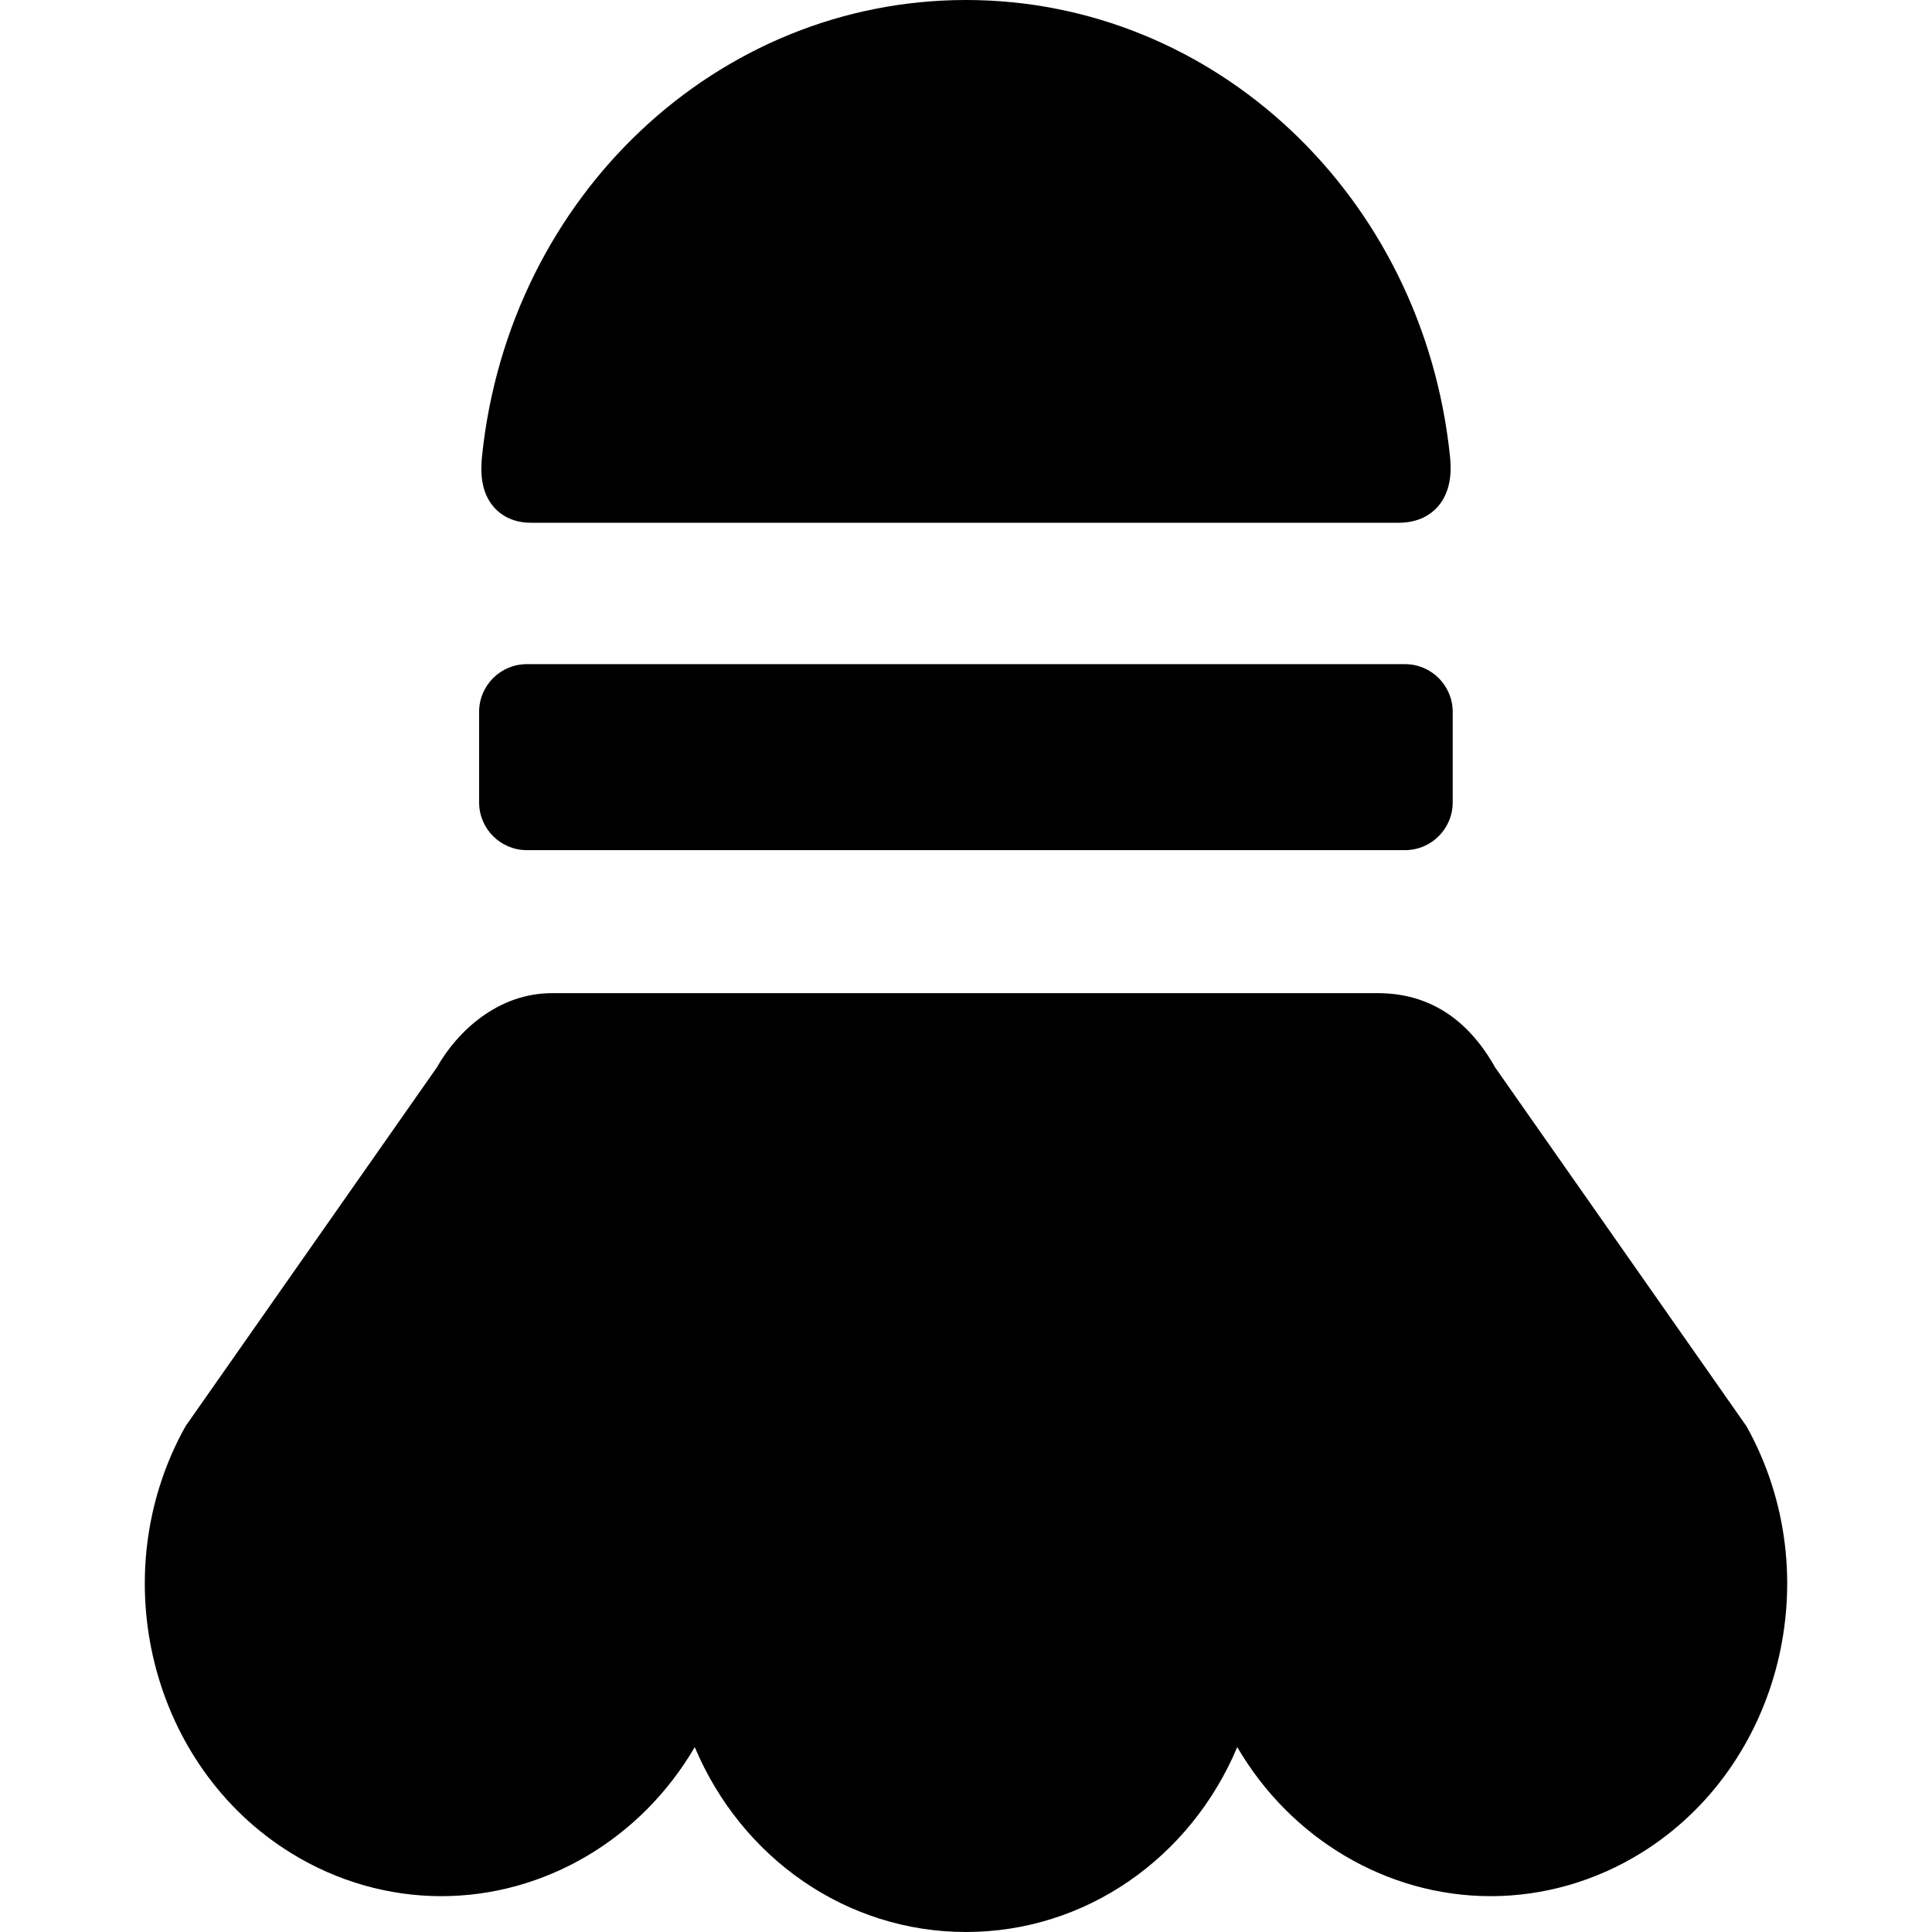 <?xml version="1.0" encoding="iso-8859-1"?>
<!-- Uploaded to: SVG Repo, www.svgrepo.com, Generator: SVG Repo Mixer Tools -->
<!DOCTYPE svg PUBLIC "-//W3C//DTD SVG 1.1//EN" "http://www.w3.org/Graphics/SVG/1.1/DTD/svg11.dtd">
<svg fill="#000000" height="800px" width="800px" version="1.1" id="Capa_1" xmlns="http://www.w3.org/2000/svg" xmlns:xlink="http://www.w3.org/1999/xlink" 
	 viewBox="0 0 405.367 405.367" xml:space="preserve">
<g>
	<path d="M366.568,299.479l-0.128-0.231l-52.739-75.289c-5.802-10.337-14.082-15.578-24.615-15.578H115.818
		c-11.332,0-19.873,8-24.15,15.575l-52.59,75.076l-0.279,0.447c-17.205,31.087-7.187,71.176,22.334,89.367
		c9.559,5.889,20.438,9.002,31.461,9.002c21.66,0,41.902-11.945,53.176-31.275c9.827,23.326,31.86,38.793,56.914,38.793
		s47.087-15.468,56.914-38.793c11.273,19.33,31.516,31.275,53.176,31.275c11.023,0,21.902-3.113,31.461-9.002
		C373.755,370.656,383.773,330.566,366.568,299.479z"/>
	<path d="M111.434,109.684h182c4.3,0,6.824-1.799,8.184-3.308c3.337-3.702,2.787-8.981,2.605-10.717
		C298.536,41.125,254.884,0,202.684,0C150.511,0,106.86,41.101,101.15,95.602c-0.325,3.099-0.413,7.602,2.566,10.911
		C105.02,107.959,107.416,109.684,111.434,109.684z"/>
	<path d="M110.527,178.374h184.273c5.514,0,10-4.486,10-10V149.35c0-5.514-4.486-10-10-10H110.527c-5.514,0-10,4.486-10,10v19.023
		C100.527,173.888,105.014,178.374,110.527,178.374z M294.801,173.373L294.801,173.373L294.801,173.373L294.801,173.373z"/>
</g>
</svg>